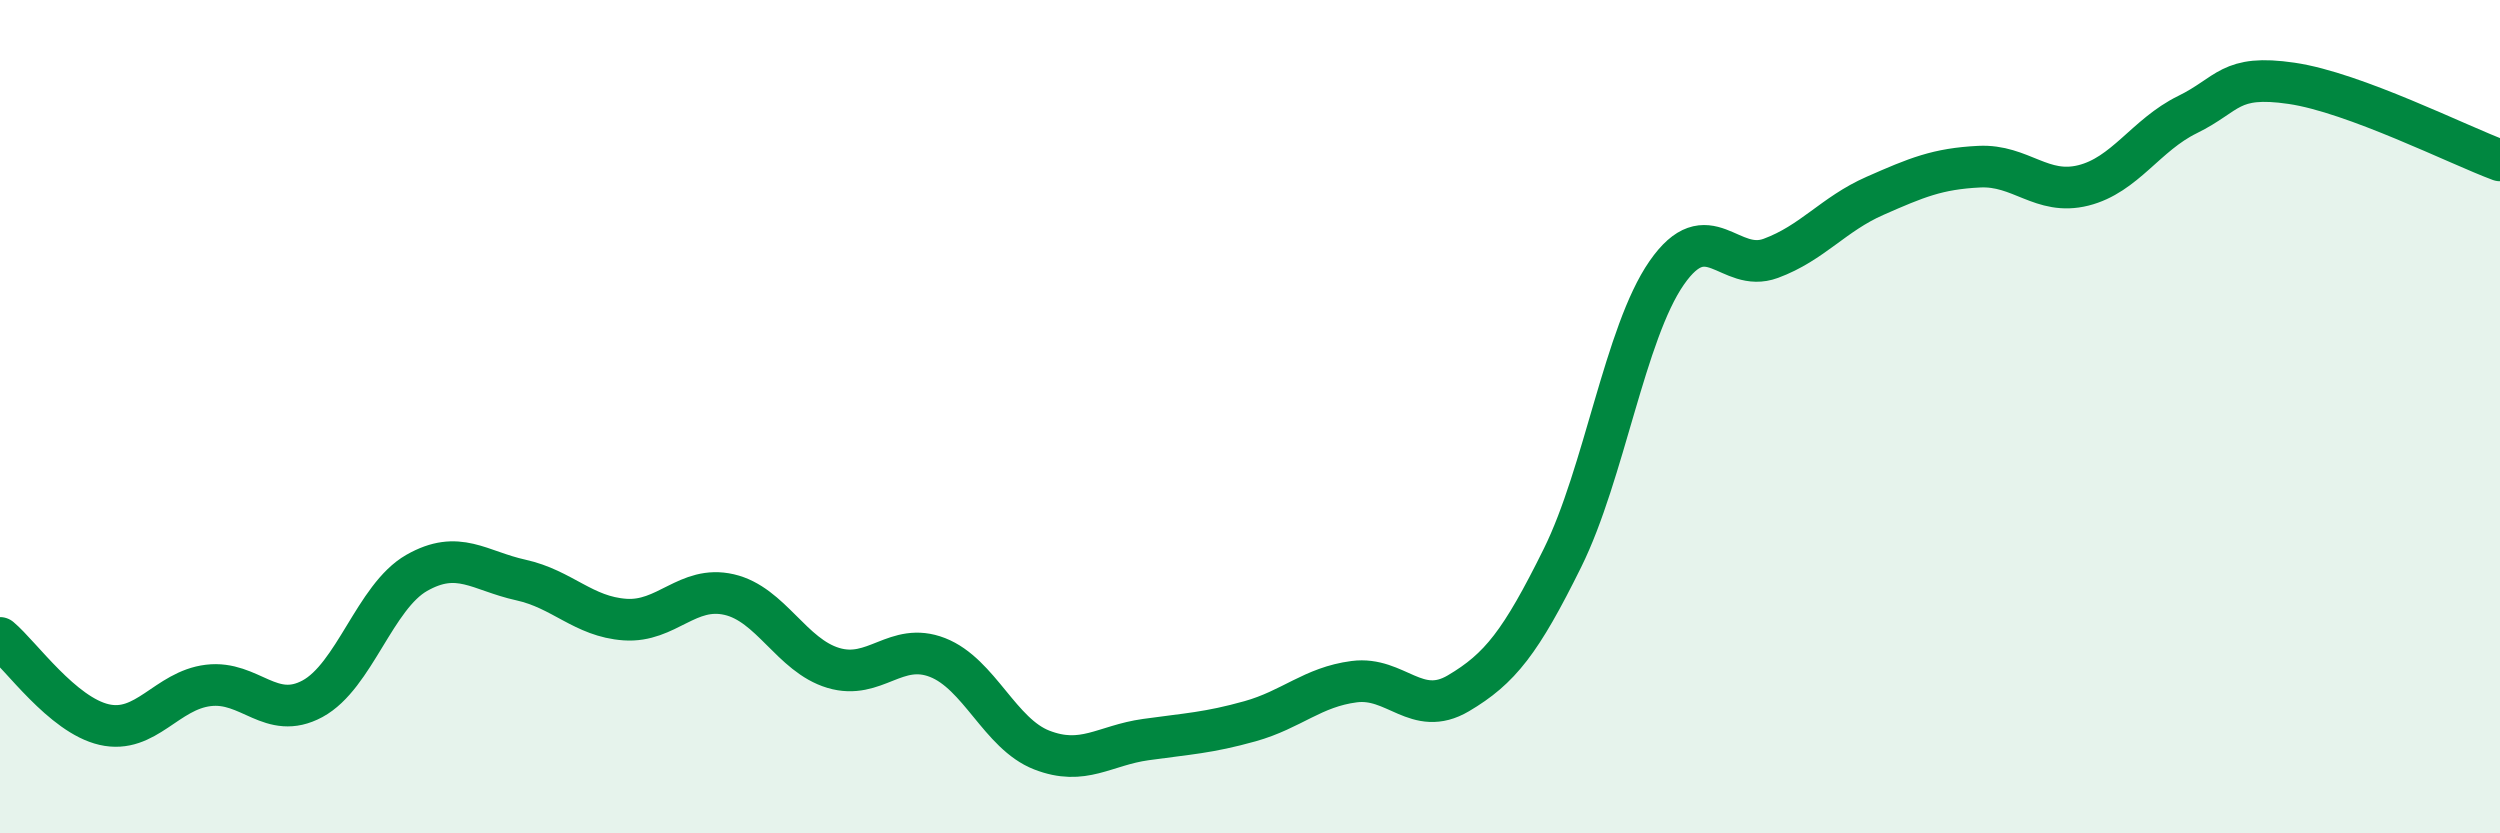 
    <svg width="60" height="20" viewBox="0 0 60 20" xmlns="http://www.w3.org/2000/svg">
      <path
        d="M 0,15.31 C 0.5,15.73 1.5,17.16 2.5,17.39 C 3.5,17.62 4,16.57 5,16.45 C 6,16.33 6.5,17.31 7.5,16.77 C 8.5,16.23 9,14.32 10,13.75 C 11,13.18 11.5,13.7 12.5,13.92 C 13.5,14.14 14,14.8 15,14.87 C 16,14.94 16.5,14.04 17.5,14.27 C 18.5,14.5 19,15.73 20,16.03 C 21,16.33 21.5,15.39 22.5,15.78 C 23.5,16.17 24,17.61 25,18 C 26,18.39 26.5,17.89 27.5,17.75 C 28.5,17.61 29,17.59 30,17.31 C 31,17.03 31.5,16.49 32.5,16.36 C 33.5,16.23 34,17.23 35,16.64 C 36,16.05 36.5,15.41 37.5,13.39 C 38.5,11.37 39,7.99 40,6.55 C 41,5.11 41.5,6.57 42.5,6.2 C 43.5,5.83 44,5.14 45,4.7 C 46,4.26 46.5,4.05 47.5,4 C 48.5,3.95 49,4.7 50,4.45 C 51,4.2 51.5,3.24 52.5,2.75 C 53.5,2.26 53.5,1.78 55,2 C 56.5,2.22 59,3.48 60,3.85L60 20L0 20Z"
        fill="#008740"
        opacity="0.1"
        stroke-linecap="round"
        stroke-linejoin="round"
      />
      <path
        d="M 0,15.31 C 0.5,15.73 1.5,17.16 2.5,17.39 C 3.5,17.62 4,16.57 5,16.45 C 6,16.33 6.5,17.31 7.5,16.77 C 8.5,16.23 9,14.32 10,13.75 C 11,13.18 11.5,13.7 12.5,13.92 C 13.5,14.14 14,14.8 15,14.87 C 16,14.94 16.5,14.04 17.5,14.27 C 18.5,14.5 19,15.73 20,16.03 C 21,16.33 21.5,15.39 22.5,15.78 C 23.5,16.17 24,17.61 25,18 C 26,18.39 26.5,17.89 27.5,17.75 C 28.5,17.61 29,17.59 30,17.31 C 31,17.03 31.5,16.49 32.5,16.36 C 33.5,16.23 34,17.23 35,16.64 C 36,16.05 36.5,15.41 37.5,13.39 C 38.5,11.37 39,7.99 40,6.55 C 41,5.11 41.5,6.57 42.5,6.2 C 43.5,5.83 44,5.14 45,4.7 C 46,4.26 46.5,4.05 47.5,4 C 48.5,3.95 49,4.7 50,4.45 C 51,4.2 51.5,3.24 52.5,2.75 C 53.5,2.26 53.5,1.78 55,2 C 56.5,2.22 59,3.48 60,3.85"
        stroke="#008740"
        stroke-width="1"
        fill="none"
        stroke-linecap="round"
        stroke-linejoin="round"
      />
    </svg>
  